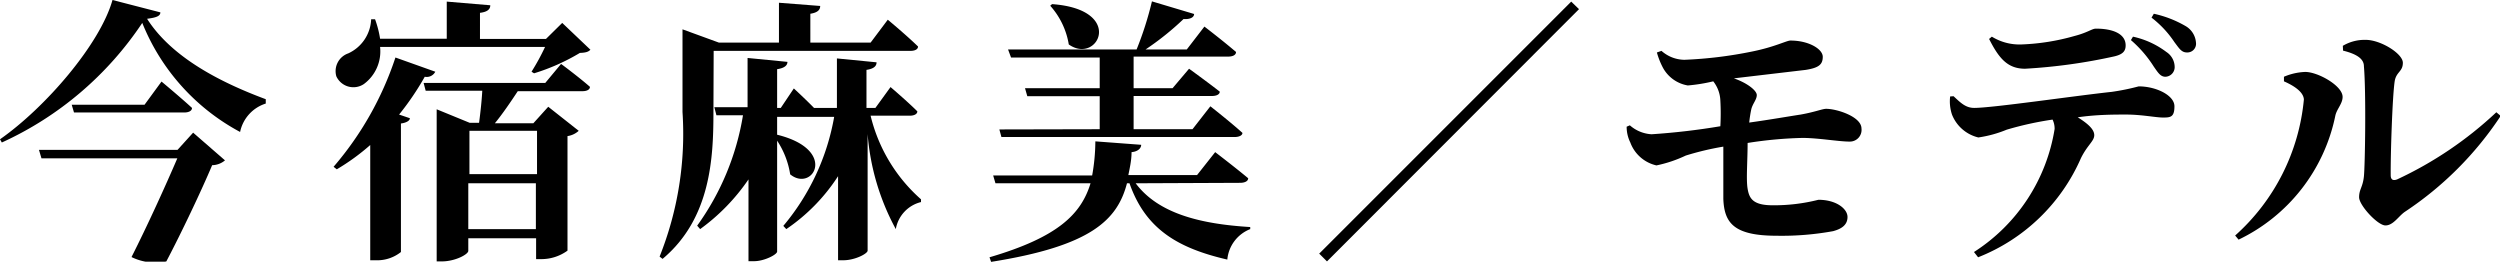 <svg xmlns="http://www.w3.org/2000/svg" viewBox="0 0 109.12 11.42"><g id="レイヤー_2" data-name="レイヤー 2"><g id="basic"><path d="M7,.54c0,.17-.2.23-.58.28C7.5,2.52,9.66,3.61,11.6,4.33l0,.19a1.65,1.65,0,0,0-1.12,1.24A9.35,9.35,0,0,1,6.21,1,14.68,14.68,0,0,1,.08,6.22L0,6.08C2,4.68,4.37,1.92,4.91,0ZM8.43,5.79,9.82,7a.89.89,0,0,1-.56.21c-.44,1.05-1.34,2.95-2,4.2a2.35,2.35,0,0,1-1.52-.19c.69-1.36,1.49-3.12,2-4.31H1.81L1.7,6.54H7.75ZM7.05,3.56s.83.69,1.33,1.15c0,.14-.16.2-.34.2H3.23l-.1-.34H6.31Z"/><path d="M19,3.13a.42.42,0,0,1-.46.22A12,12,0,0,1,17.42,5l.47.16c0,.11-.16.2-.39.23V11a1.66,1.66,0,0,1-1.09.36h-.25V6.33A9.48,9.48,0,0,1,14.7,7.39l-.14-.11a14.08,14.08,0,0,0,2.7-4.77ZM16.59,2.05a1.77,1.77,0,0,1-.71,1.62.82.82,0,0,1-1.2-.34.82.82,0,0,1,.52-1,1.71,1.71,0,0,0,1-1.49h.17a4.45,4.45,0,0,1,.22.85h2.91V.07l1.9.16c0,.17-.12.29-.45.33V1.7h2.88l.71-.7,1.23,1.17c-.09.1-.22.13-.46.14a9,9,0,0,1-2,.89l-.11-.07a9.88,9.88,0,0,0,.59-1.08Zm7.9.74s.77.57,1.26,1c0,.13-.15.19-.32.19H22.6c-.29.44-.67,1-1,1.4h1.68l.65-.72,1.33,1.05a.92.92,0,0,1-.49.23v5a1.94,1.94,0,0,1-1.14.37h-.23v-.91H20.44v.55c0,.15-.57.46-1.16.46h-.22V4.77l1.44.59h.41c.06-.44.12-1,.14-1.4H18.58l-.09-.34H23.8Zm-4,2.92V7.6h2.95V5.71ZM23.39,10V8H20.44V10Z"/><path d="M31.14,4.88c0,2-.11,4.65-2.22,6.42l-.13-.1a14.44,14.44,0,0,0,1-6.31V1.28l1.59.58H34V.12l1.8.14c0,.17-.11.29-.43.34V1.86H38l.75-1s.83.69,1.32,1.17c0,.13-.15.19-.32.19h-8.6ZM38,5.05A7.07,7.07,0,0,0,40.2,8.7l0,.12A1.47,1.47,0,0,0,39.1,10a10.36,10.36,0,0,1-1.23-4.15v5.09c0,.13-.55.42-1.06.42h-.23V7.69A8.1,8.1,0,0,1,34.32,10l-.13-.14a10.1,10.1,0,0,0,2.22-4.76H33.92v.78c2.68.66,1.55,2.53.57,1.73a3.7,3.7,0,0,0-.57-1.47v4.84c0,.13-.56.42-1,.42h-.25V7.83A8.79,8.79,0,0,1,30.56,10l-.13-.15a11.35,11.35,0,0,0,2-4.82H31.27l-.09-.35h1.45V2.53l1.74.17c0,.15-.12.27-.45.32V4.71h.16l.57-.85s.51.47.88.85h1V2.55l1.73.17c0,.16-.11.28-.44.33V4.71h.39l.66-.91s.74.63,1.17,1.06c0,.13-.16.19-.33.19Z"/><path d="M49.57,8c1,1.34,2.87,1.78,5,1.91V10a1.58,1.58,0,0,0-1,1.33C51.41,10.83,50,10,49.3,8h-.11c-.42,1.61-1.58,2.74-5.93,3.43l-.07-.2c3-.88,4-1.89,4.41-3.23H43.45l-.1-.34h4.32a8.57,8.57,0,0,0,.14-1.49l2,.15c0,.16-.16.3-.42.32,0,.36-.08.7-.14,1h3l.79-1s.89.68,1.44,1.14c0,.14-.17.2-.35.2ZM48,5.64V4.2H44.84l-.1-.35H48V2.51H44.13L44,2.16h5.61a14.57,14.57,0,0,0,.67-2.1l1.84.55c0,.16-.2.24-.46.22A12.31,12.31,0,0,1,50,2.16h1.8l.77-1s.85.65,1.38,1.11c0,.14-.16.2-.34.2H49.48V3.85h1.7L51.9,3s.83.6,1.34,1c0,.13-.16.19-.34.19H49.48V5.64h2.57l.78-1s.87.68,1.4,1.16c0,.12-.17.18-.33.18H43.71l-.09-.33ZM45.92.18c3.21.23,2,2.66.73,1.76A3.35,3.35,0,0,0,45.84.25Z"/><path d="M57.92,11.41l-.34-.34,11-11,.34.33Z"/><path d="M72.52,2.22a1.53,1.53,0,0,0,1,.39,18.32,18.32,0,0,0,2.95-.36c1-.2,1.51-.48,1.68-.48.8,0,1.41.37,1.41.71s-.18.48-.74.57l-3.14.37c.58.2,1,.53,1,.73s-.18.37-.24.62a5.53,5.53,0,0,0-.09.58c.93-.13,1.78-.28,2.25-.35.66-.12.94-.25,1.11-.25.46,0,1.54.34,1.54.86a.51.51,0,0,1-.52.57c-.48,0-1.37-.16-2.06-.16a17.82,17.82,0,0,0-2.39.22c0,.78-.07,1.59,0,2s.22.72,1.09.72a7.88,7.88,0,0,0,2-.24c.79,0,1.27.4,1.27.75s-.26.52-.63.62a12.49,12.49,0,0,1-2.45.2c-1.86,0-2.3-.54-2.34-1.61,0-.52,0-1.42,0-2.28a12.38,12.38,0,0,0-1.64.39,5.63,5.63,0,0,1-1.28.43,1.59,1.59,0,0,1-1.14-1A1.55,1.55,0,0,1,71,5.53l.14-.06a1.56,1.56,0,0,0,.95.39,29.89,29.89,0,0,0,3-.35,10.09,10.09,0,0,0,0-1.12,1.44,1.44,0,0,0-.31-.84,7.32,7.32,0,0,1-1.11.18,1.52,1.52,0,0,1-1.11-.82,3.32,3.32,0,0,1-.24-.62Z"/><path d="M85.27,4.2c.31.29.53.51.9.51.81,0,4.33-.52,6-.7a9.94,9.94,0,0,0,1.18-.24c.76,0,1.56.39,1.56.87s-.18.49-.5.49S93.48,5,92.8,5c-.53,0-1.3,0-2.11.12.43.27.72.52.72.78s-.3.43-.58,1a8.16,8.16,0,0,1-4.49,4.33L86.16,11a7.85,7.85,0,0,0,3.52-5.37.9.9,0,0,0-.09-.41,14.34,14.34,0,0,0-2,.44A5.17,5.17,0,0,1,86.35,6a1.65,1.65,0,0,1-1.15-1,1.82,1.82,0,0,1-.08-.79Zm1.67-2.6a2.3,2.3,0,0,0,1.3.34,9.68,9.68,0,0,0,2.31-.37c.58-.15.76-.32.93-.32.79,0,1.3.25,1.3.73,0,.24-.11.39-.49.48a24.24,24.24,0,0,1-3.9.54c-.76,0-1.14-.45-1.57-1.3Zm6.16,0a3.74,3.74,0,0,1,1.46.67.79.79,0,0,1,.36.67.42.42,0,0,1-.4.41c-.22,0-.32-.17-.51-.44a5.19,5.19,0,0,0-1-1.16Zm.91-1a4.77,4.77,0,0,1,1.39.54.91.91,0,0,1,.45.72.38.38,0,0,1-.39.43c-.24,0-.33-.16-.55-.45a4.45,4.45,0,0,0-1-1.07Z"/><path d="M99.69,3.55v-.2a2.6,2.6,0,0,1,.93-.21c.55,0,1.63.6,1.63,1.09,0,.3-.26.53-.32.83a7.71,7.71,0,0,1-4.22,5.4l-.15-.18a9.09,9.09,0,0,0,3-5.94C100.54,4,100.1,3.73,99.69,3.55ZM102.26,2a1.86,1.86,0,0,1,1-.26c.65,0,1.62.6,1.62,1s-.3.39-.36.83c-.1.7-.18,3.23-.17,4.08,0,.19.1.25.28.18a16.47,16.47,0,0,0,4.33-2.93l.19.16a14.79,14.79,0,0,1-4.19,4.19c-.27.19-.5.59-.84.59s-1.15-.88-1.15-1.23.16-.43.21-.91.1-3.65,0-4.81c0-.34-.35-.54-.91-.68Z"/></g></g></svg>
